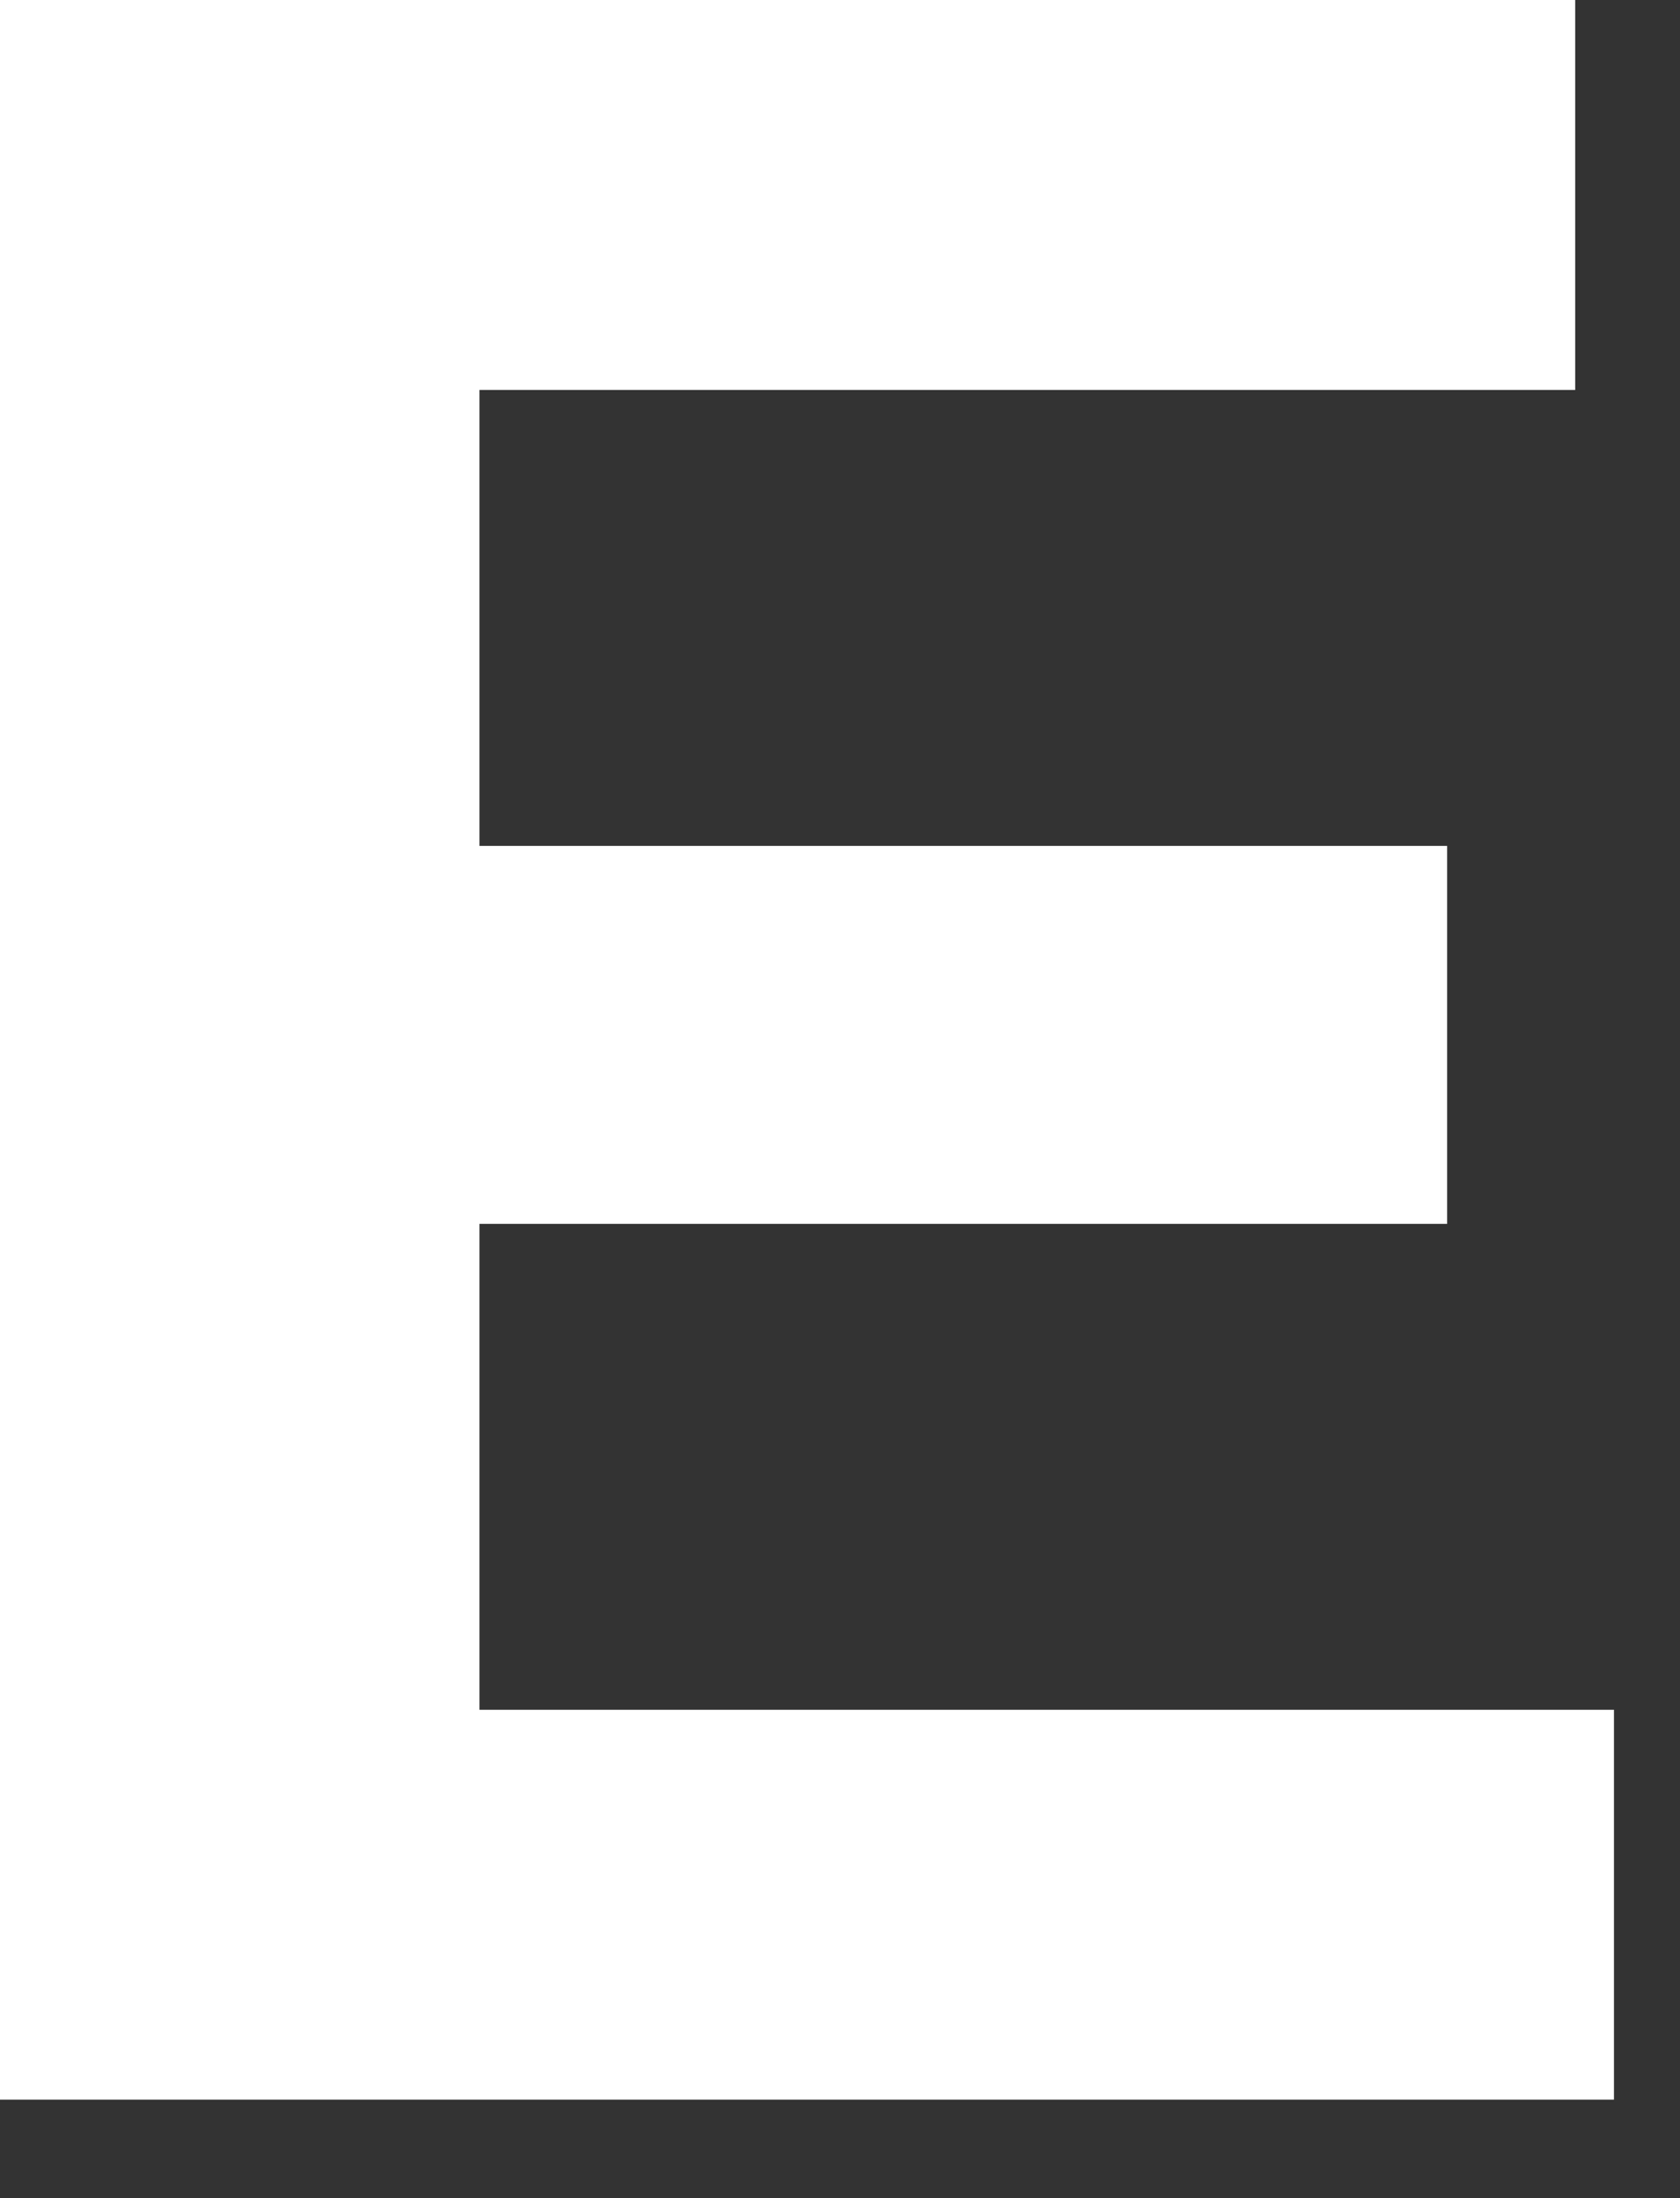 <?xml version="1.0" encoding="utf-8"?>
<svg xmlns="http://www.w3.org/2000/svg" fill="none" height="100%" overflow="visible" preserveAspectRatio="none" style="display: block;" viewBox="0 0 13 17" width="100%">
<rect x="0" y="0" width="13" height="17" fill="#333333" stroke="none"/>
<path d="M3.433 6.542H11.198V9.465H3.433V6.542ZM3.71 13.223H12.489V16.238H0V0H12.189V3.016H3.71V13.223Z" fill="white" id="Vector"/>
</svg>